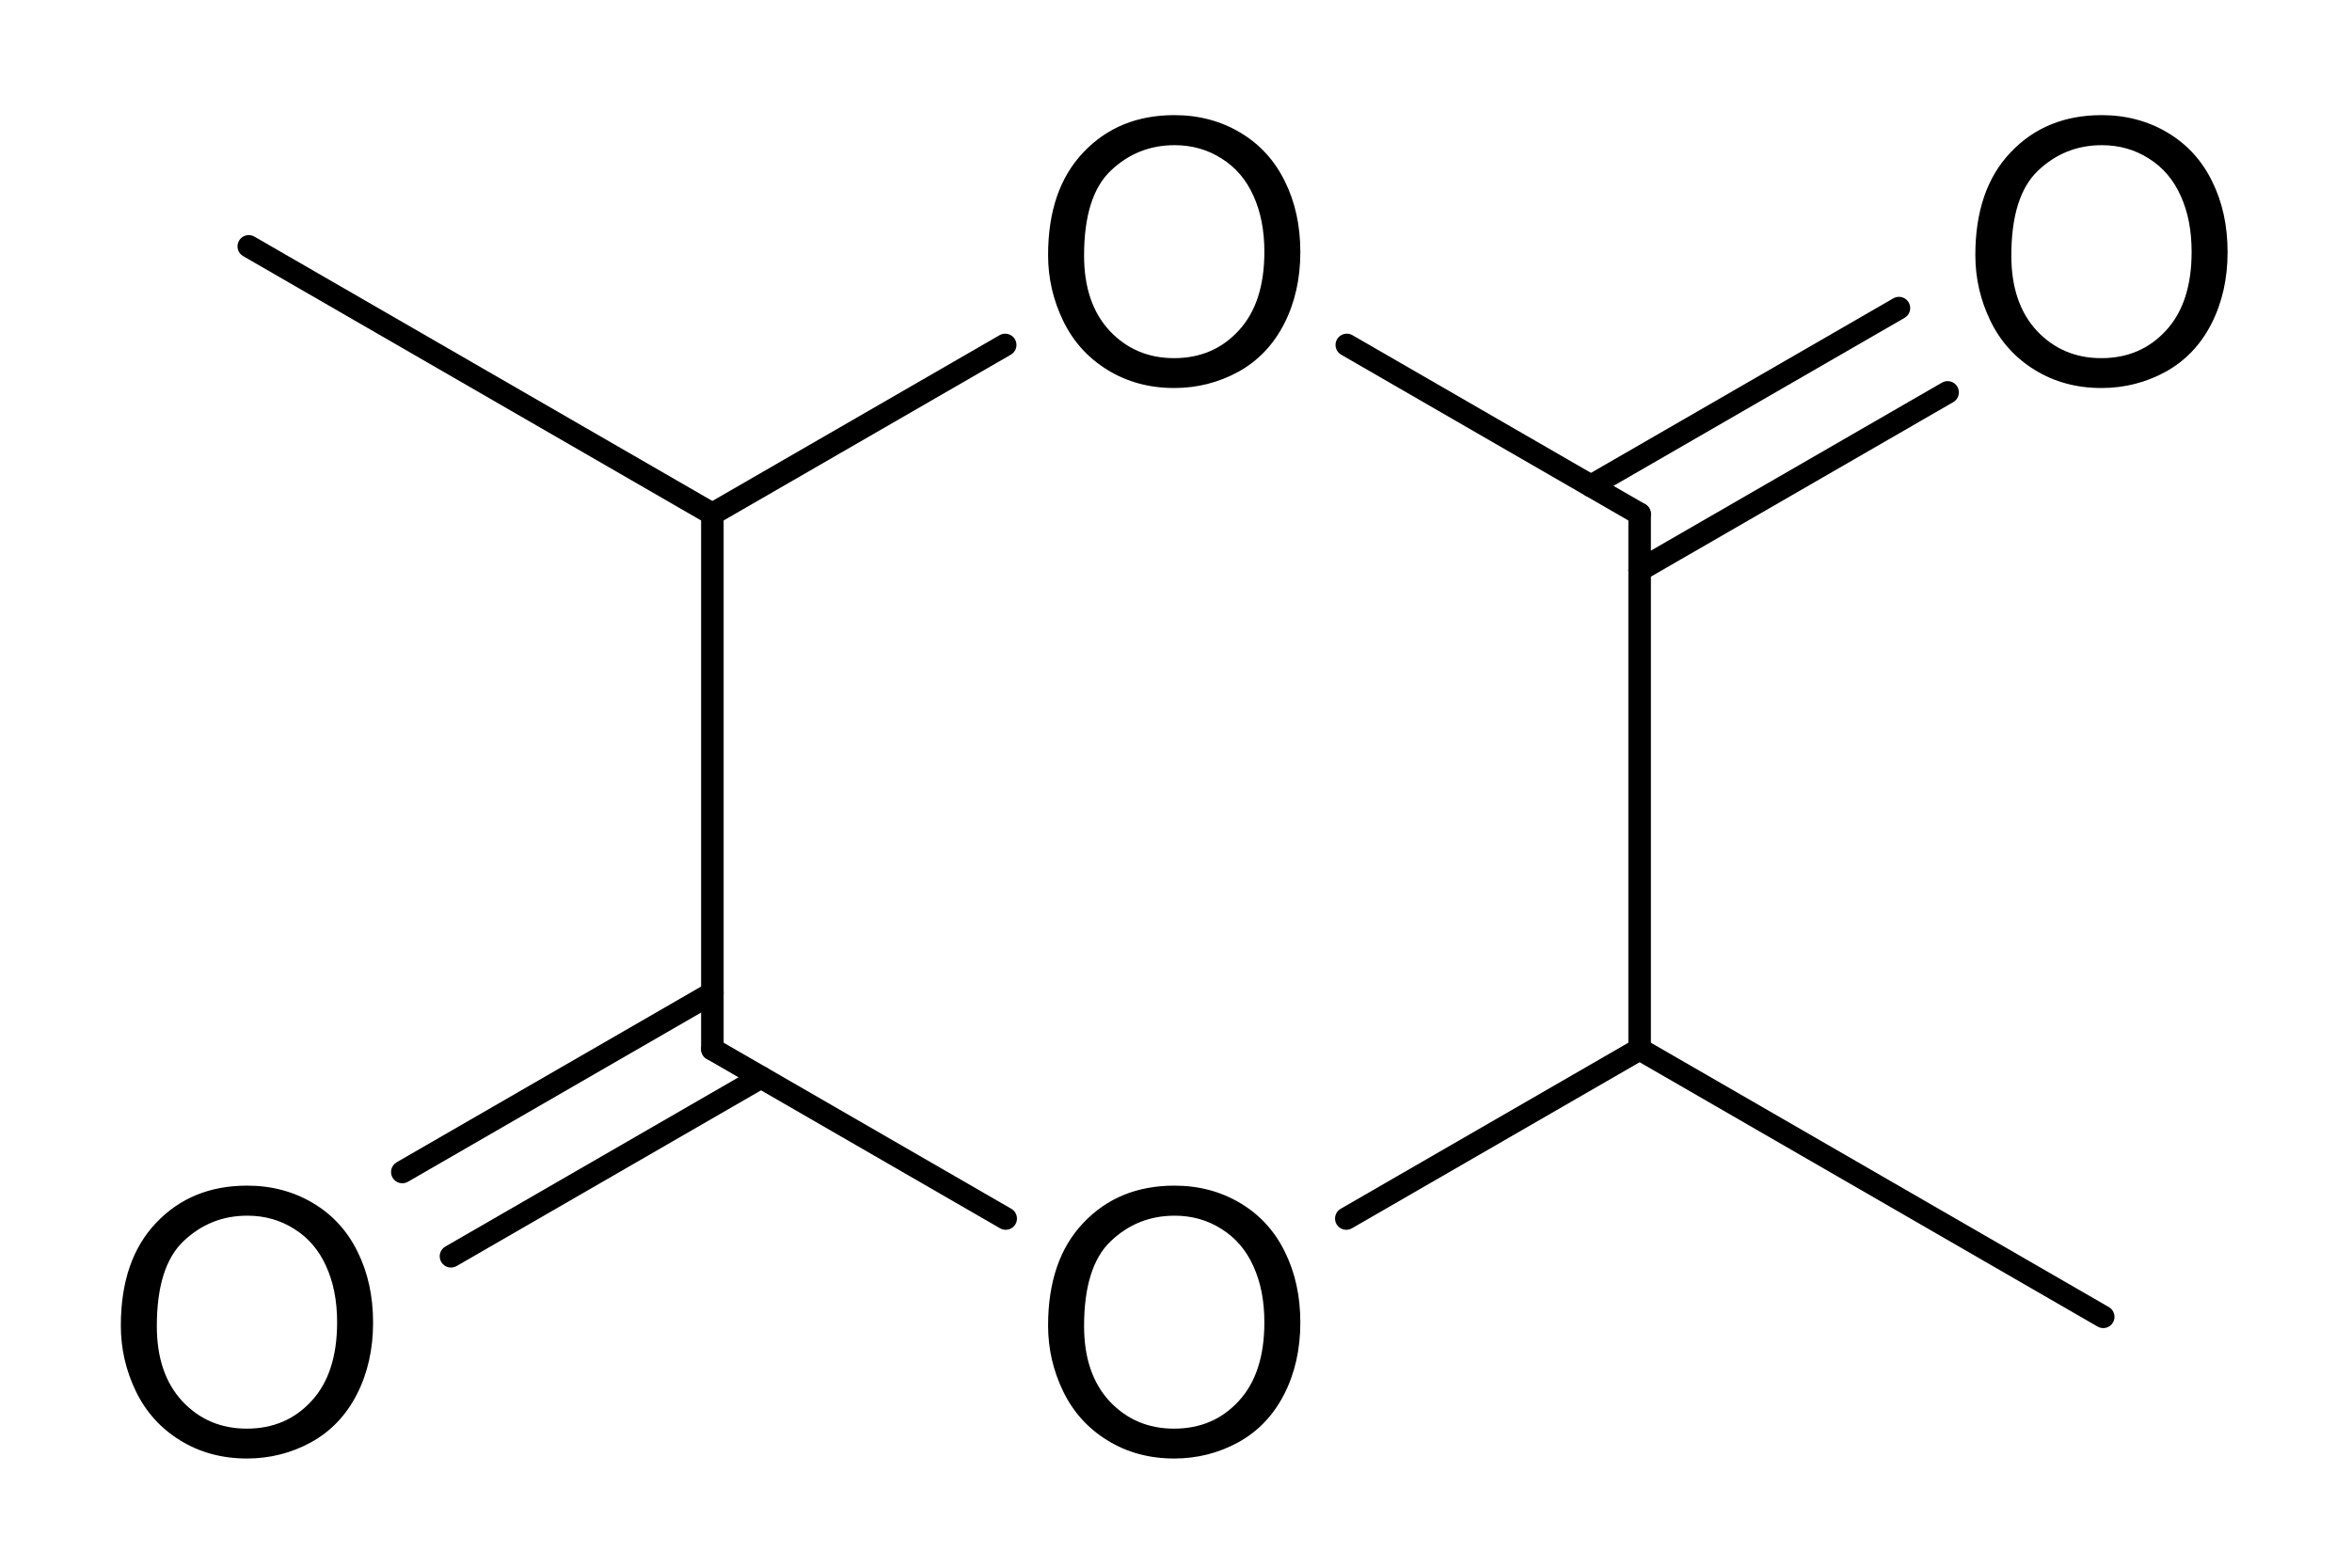 <?xml version="1.0" encoding="UTF-8" standalone="no"?>
<svg
   xmlns:dc="http://purl.org/dc/elements/1.1/"
   xmlns:cc="http://creativecommons.org/ns#"
   xmlns:rdf="http://www.w3.org/1999/02/22-rdf-syntax-ns#"
   xmlns:svg="http://www.w3.org/2000/svg"
   xmlns="http://www.w3.org/2000/svg"
   fill-opacity="1"
   color-rendering="auto"
   color-interpolation="auto"
   text-rendering="auto"
   stroke="black"
   stroke-linecap="square"
   width="300"
   stroke-miterlimit="10"
   shape-rendering="auto"
   stroke-opacity="1"
   fill="black"
   stroke-dasharray="none"
   font-weight="normal"
   stroke-width="1"
   height="200"
   font-family="'Dialog'"
   font-style="normal"
   stroke-linejoin="miter"
   font-size="12px"
   stroke-dashoffset="0"
   image-rendering="auto"
   version="1.1"
   id="svg2017">
  <!--Generated by Marvin with Batik SVG Generator-->
  <defs
     id="genericDefs" />
  <g
     id="g2015">
    <defs
       id="509233480174-defs1">
      <clipPath
         clipPathUnits="userSpaceOnUse"
         id="509233480920-clipPath1">
        <path
           d="M0 0 L300 0 L300 200 L0 200 L0 0 Z"
           id="path1943" />
      </clipPath>
      <clipPath
         clipPathUnits="userSpaceOnUse"
         id="509233480551-clipPath1">
        <path
           d="M-131.413 -3.927 L168.587 -3.927 L168.587 196.073 L-131.413 196.073 L-131.413 -3.927 Z"
           id="path1946" />
      </clipPath>
      <clipPath
         clipPathUnits="userSpaceOnUse"
         id="509233480552-clipPath1">
        <path
           d="M-131.413 -140.499 L168.587 -140.499 L168.587 59.501 L-131.413 59.501 L-131.413 -140.499 Z"
           id="path1949" />
      </clipPath>
      <clipPath
         clipPathUnits="userSpaceOnUse"
         id="509233480466-clipPath1">
        <path
           d="M-249.685 -3.928 L50.315 -3.928 L50.315 196.072 L-249.685 196.072 L-249.685 -3.928 Z"
           id="path1952" />
      </clipPath>
      <clipPath
         clipPathUnits="userSpaceOnUse"
         id="509233480507-clipPath1">
        <path
           d="M-13.141 -140.498 L286.859 -140.498 L286.859 59.502 L-13.141 59.502 L-13.141 -140.498 Z"
           id="path1955" />
      </clipPath>
    </defs>
    <g
       text-rendering="geometricPrecision"
       id="g1961">
      <path
         d="M128.935 45.249 L128.935 45.249 L91.583 66.815 C90.896 67.211 90.017 66.976 89.62 66.289 C89.223 65.601 89.459 64.722 90.146 64.326 L90.146 64.326 L127.498 42.76 C128.185 42.363 129.064 42.599 129.461 43.286 C129.858 43.973 129.622 44.852 128.935 45.249 Z"
         stroke="none"
         clip-path="url(#509233480920-clipPath1)"
         id="path1959" />
    </g>
    <g
       text-rendering="geometricPrecision"
       id="g1965">
      <path
         d="M92.301 65.57 L92.301 65.57 L92.301 133.856 C92.301 134.65 91.658 135.293 90.864 135.293 C90.071 135.293 89.427 134.65 89.427 133.856 L89.427 133.856 L89.427 65.57 C89.427 64.776 90.071 64.133 90.864 64.133 C91.658 64.133 92.301 64.776 92.301 65.57 Z"
         stroke="none"
         clip-path="url(#509233480920-clipPath1)"
         id="path1963" />
    </g>
    <g
       text-rendering="geometricPrecision"
       id="g1969">
      <path
         d="M91.583 132.612 L91.583 132.612 L128.999 154.215 C129.686 154.611 129.922 155.49 129.525 156.178 C129.128 156.865 128.249 157.1 127.562 156.703 L127.562 156.703 L90.146 135.101 C89.459 134.704 89.223 133.825 89.62 133.138 C90.017 132.45 90.896 132.215 91.583 132.612 Z"
         stroke="none"
         clip-path="url(#509233480920-clipPath1)"
         id="path1967" />
    </g>
    <g
       text-rendering="geometricPrecision"
       id="g1973">
      <path
         d="M171.001 154.215 L171.001 154.215 L208.417 132.612 C209.104 132.215 209.983 132.45 210.38 133.138 C210.777 133.825 210.541 134.704 209.854 135.101 L209.854 135.101 L172.438 156.703 C171.751 157.1 170.872 156.865 170.475 156.178 C170.078 155.49 170.314 154.611 171.001 154.215 Z"
         stroke="none"
         clip-path="url(#509233480920-clipPath1)"
         id="path1971" />
    </g>
    <g
       text-rendering="geometricPrecision"
       id="g1977">
      <path
         d="M207.699 133.856 L207.699 133.856 L207.699 65.57 C207.699 64.776 208.342 64.133 209.136 64.133 C209.929 64.133 210.573 64.776 210.573 65.57 L210.573 65.57 L210.573 133.856 C210.573 134.65 209.929 135.293 209.136 135.293 C208.342 135.293 207.699 134.65 207.699 133.856 Z"
         stroke="none"
         clip-path="url(#509233480920-clipPath1)"
         id="path1975" />
    </g>
    <g
       text-rendering="geometricPrecision"
       id="g1981">
      <path
         d="M172.502 42.76 L172.502 42.76 L209.854 64.326 C210.541 64.722 210.777 65.601 210.38 66.289 C209.983 66.976 209.104 67.211 208.417 66.815 L208.417 66.815 L171.065 45.249 C170.378 44.852 170.142 43.973 170.539 43.286 C170.936 42.599 171.815 42.363 172.502 42.76 Z"
         stroke="none"
         clip-path="url(#509233480920-clipPath1)"
         id="path1979" />
    </g>
    <g
       text-rendering="geometricPrecision"
       id="g1985">
      <path
         d="M202.21 60.742 C201.522 61.138 201.287 62.017 201.684 62.705 C202.08 63.392 202.959 63.627 203.647 63.23 L242.932 40.55 C243.619 40.153 243.855 39.274 243.458 38.587 C243.061 37.899 242.182 37.664 241.495 38.061 ZM208.417 71.494 C207.73 71.891 207.494 72.769 207.891 73.457 C208.288 74.144 209.167 74.379 209.854 73.983 L249.139 51.302 C249.827 50.905 250.062 50.026 249.665 49.339 C249.269 48.651 248.39 48.416 247.702 48.813 Z"
         stroke="none"
         clip-path="url(#509233480920-clipPath1)"
         id="path1983" />
    </g>
    <g
       text-rendering="geometricPrecision"
       id="g1989">
      <path
         d="M97.79 138.685 C98.478 138.288 98.713 137.409 98.316 136.722 C97.92 136.034 97.041 135.799 96.353 136.196 L56.804 159.03 C56.116 159.426 55.881 160.305 56.278 160.992 C56.675 161.68 57.553 161.915 58.241 161.518 ZM91.583 127.933 C92.27 127.536 92.506 126.657 92.109 125.97 C91.712 125.282 90.833 125.047 90.146 125.444 L50.596 148.277 C49.909 148.674 49.673 149.553 50.07 150.24 C50.467 150.928 51.346 151.163 52.033 150.766 Z"
         stroke="none"
         clip-path="url(#509233480920-clipPath1)"
         id="path1987" />
    </g>
    <g
       text-rendering="geometricPrecision"
       id="g1993">
      <path
         d="M90.146 66.815 L90.146 66.815 L31.01 32.673 C30.322 32.276 30.087 31.397 30.484 30.71 C30.88 30.023 31.759 29.787 32.447 30.184 L32.447 30.184 L91.583 64.326 C92.27 64.722 92.506 65.601 92.109 66.289 C91.712 66.976 90.833 67.211 90.146 66.815 Z"
         stroke="none"
         clip-path="url(#509233480920-clipPath1)"
         id="path1991" />
    </g>
    <g
       text-rendering="geometricPrecision"
       id="g1997">
      <path
         d="M209.854 132.612 L209.854 132.612 L268.99 166.754 C269.678 167.15 269.913 168.029 269.516 168.716 C269.12 169.404 268.241 169.639 267.553 169.242 L267.553 169.242 L208.417 135.101 C207.73 134.704 207.494 133.825 207.891 133.138 C208.288 132.45 209.167 132.215 209.854 132.612 Z"
         stroke="none"
         clip-path="url(#509233480920-clipPath1)"
         id="path1995" />
    </g>
    <g
       text-rendering="geometricPrecision"
       font-size="47px"
       font-family="'Arial'"
       transform="translate(131.413,3.927)"
       id="g2001">
      <g
         aria-label="O"
         id="text1999"
         clip-path="url(#509233480551-clipPath1)"
         style="stroke:none">
        <path
           d="m 2.272,28.614 q 0,-8.376 4.498,-13.104 4.498,-4.75 11.612,-4.75 4.659,0 8.399,2.226 3.741,2.226 5.691,6.219 1.974,3.97 1.974,9.019 0,5.118 -2.065,9.157 -2.065,4.039 -5.852,6.127 -3.787,2.065 -8.17,2.065 -4.75,0 -8.491,-2.295 Q 6.127,40.984 4.2,37.014 2.272,33.043 2.272,28.614 Z m 4.59,0.069 q 0,6.082 3.259,9.593 3.282,3.488 8.216,3.488 5.026,0 8.262,-3.534 3.259,-3.534 3.259,-10.029 0,-4.108 -1.4,-7.16 -1.377,-3.075 -4.062,-4.75 -2.662,-1.698 -5.99,-1.698 -4.728,0 -8.147,3.259 -3.396,3.236 -3.396,10.832 z"
           style="stroke:none"
           id="path2381" />
      </g>
    </g>
    <g
       text-rendering="geometricPrecision"
       font-size="47px"
       font-family="'Arial'"
       transform="translate(131.413,140.499)"
       id="g2005">
      <g
         aria-label="O"
         id="text2003"
         clip-path="url(#509233480552-clipPath1)"
         style="stroke:none">
        <path
           d="m 2.272,28.614 q 0,-8.376 4.498,-13.104 4.498,-4.75 11.612,-4.75 4.659,0 8.399,2.226 3.741,2.226 5.691,6.219 1.974,3.97 1.974,9.019 0,5.118 -2.065,9.157 -2.065,4.039 -5.852,6.127 -3.787,2.065 -8.17,2.065 -4.75,0 -8.491,-2.295 Q 6.127,40.984 4.2,37.014 2.272,33.043 2.272,28.614 Z m 4.59,0.069 q 0,6.082 3.259,9.593 3.282,3.488 8.216,3.488 5.026,0 8.262,-3.534 3.259,-3.534 3.259,-10.029 0,-4.108 -1.4,-7.16 -1.377,-3.075 -4.062,-4.75 -2.662,-1.698 -5.99,-1.698 -4.728,0 -8.147,3.259 -3.396,3.236 -3.396,10.832 z"
           style="stroke:none"
           id="path2384" />
      </g>
    </g>
    <g
       text-rendering="geometricPrecision"
       font-size="47px"
       font-family="'Arial'"
       transform="translate(249.685,3.928)"
       id="g2009">
      <g
         aria-label="O"
         id="text2007"
         clip-path="url(#509233480466-clipPath1)"
         style="stroke:none">
        <path
           d="m 2.272,28.614 q 0,-8.376 4.498,-13.104 4.498,-4.75 11.612,-4.75 4.659,0 8.399,2.226 3.741,2.226 5.691,6.219 1.974,3.97 1.974,9.019 0,5.118 -2.065,9.157 -2.065,4.039 -5.852,6.127 -3.787,2.065 -8.17,2.065 -4.75,0 -8.491,-2.295 Q 6.127,40.984 4.2,37.014 2.272,33.043 2.272,28.614 Z m 4.59,0.069 q 0,6.082 3.259,9.593 3.282,3.488 8.216,3.488 5.026,0 8.262,-3.534 3.259,-3.534 3.259,-10.029 0,-4.108 -1.4,-7.16 -1.377,-3.075 -4.062,-4.75 -2.662,-1.698 -5.99,-1.698 -4.728,0 -8.147,3.259 -3.396,3.236 -3.396,10.832 z"
           style="stroke:none"
           id="path2387" />
      </g>
    </g>
    <g
       text-rendering="geometricPrecision"
       font-size="47px"
       font-family="'Arial'"
       transform="translate(13.141,140.498)"
       id="g2013">
      <g
         aria-label="O"
         id="text2011"
         clip-path="url(#509233480507-clipPath1)"
         style="stroke:none">
        <path
           d="m 2.272,28.614 q 0,-8.376 4.498,-13.104 4.498,-4.75 11.612,-4.75 4.659,0 8.399,2.226 3.741,2.226 5.691,6.219 1.974,3.97 1.974,9.019 0,5.118 -2.065,9.157 -2.065,4.039 -5.852,6.127 -3.787,2.065 -8.17,2.065 -4.75,0 -8.491,-2.295 Q 6.127,40.984 4.2,37.014 2.272,33.043 2.272,28.614 Z m 4.59,0.069 q 0,6.082 3.259,9.593 3.282,3.488 8.216,3.488 5.026,0 8.262,-3.534 3.259,-3.534 3.259,-10.029 0,-4.108 -1.4,-7.16 -1.377,-3.075 -4.062,-4.75 -2.662,-1.698 -5.99,-1.698 -4.728,0 -8.147,3.259 -3.396,3.236 -3.396,10.832 z"
           style="stroke:none"
           id="path2390" />
      </g>
    </g>
  </g>
</svg>
